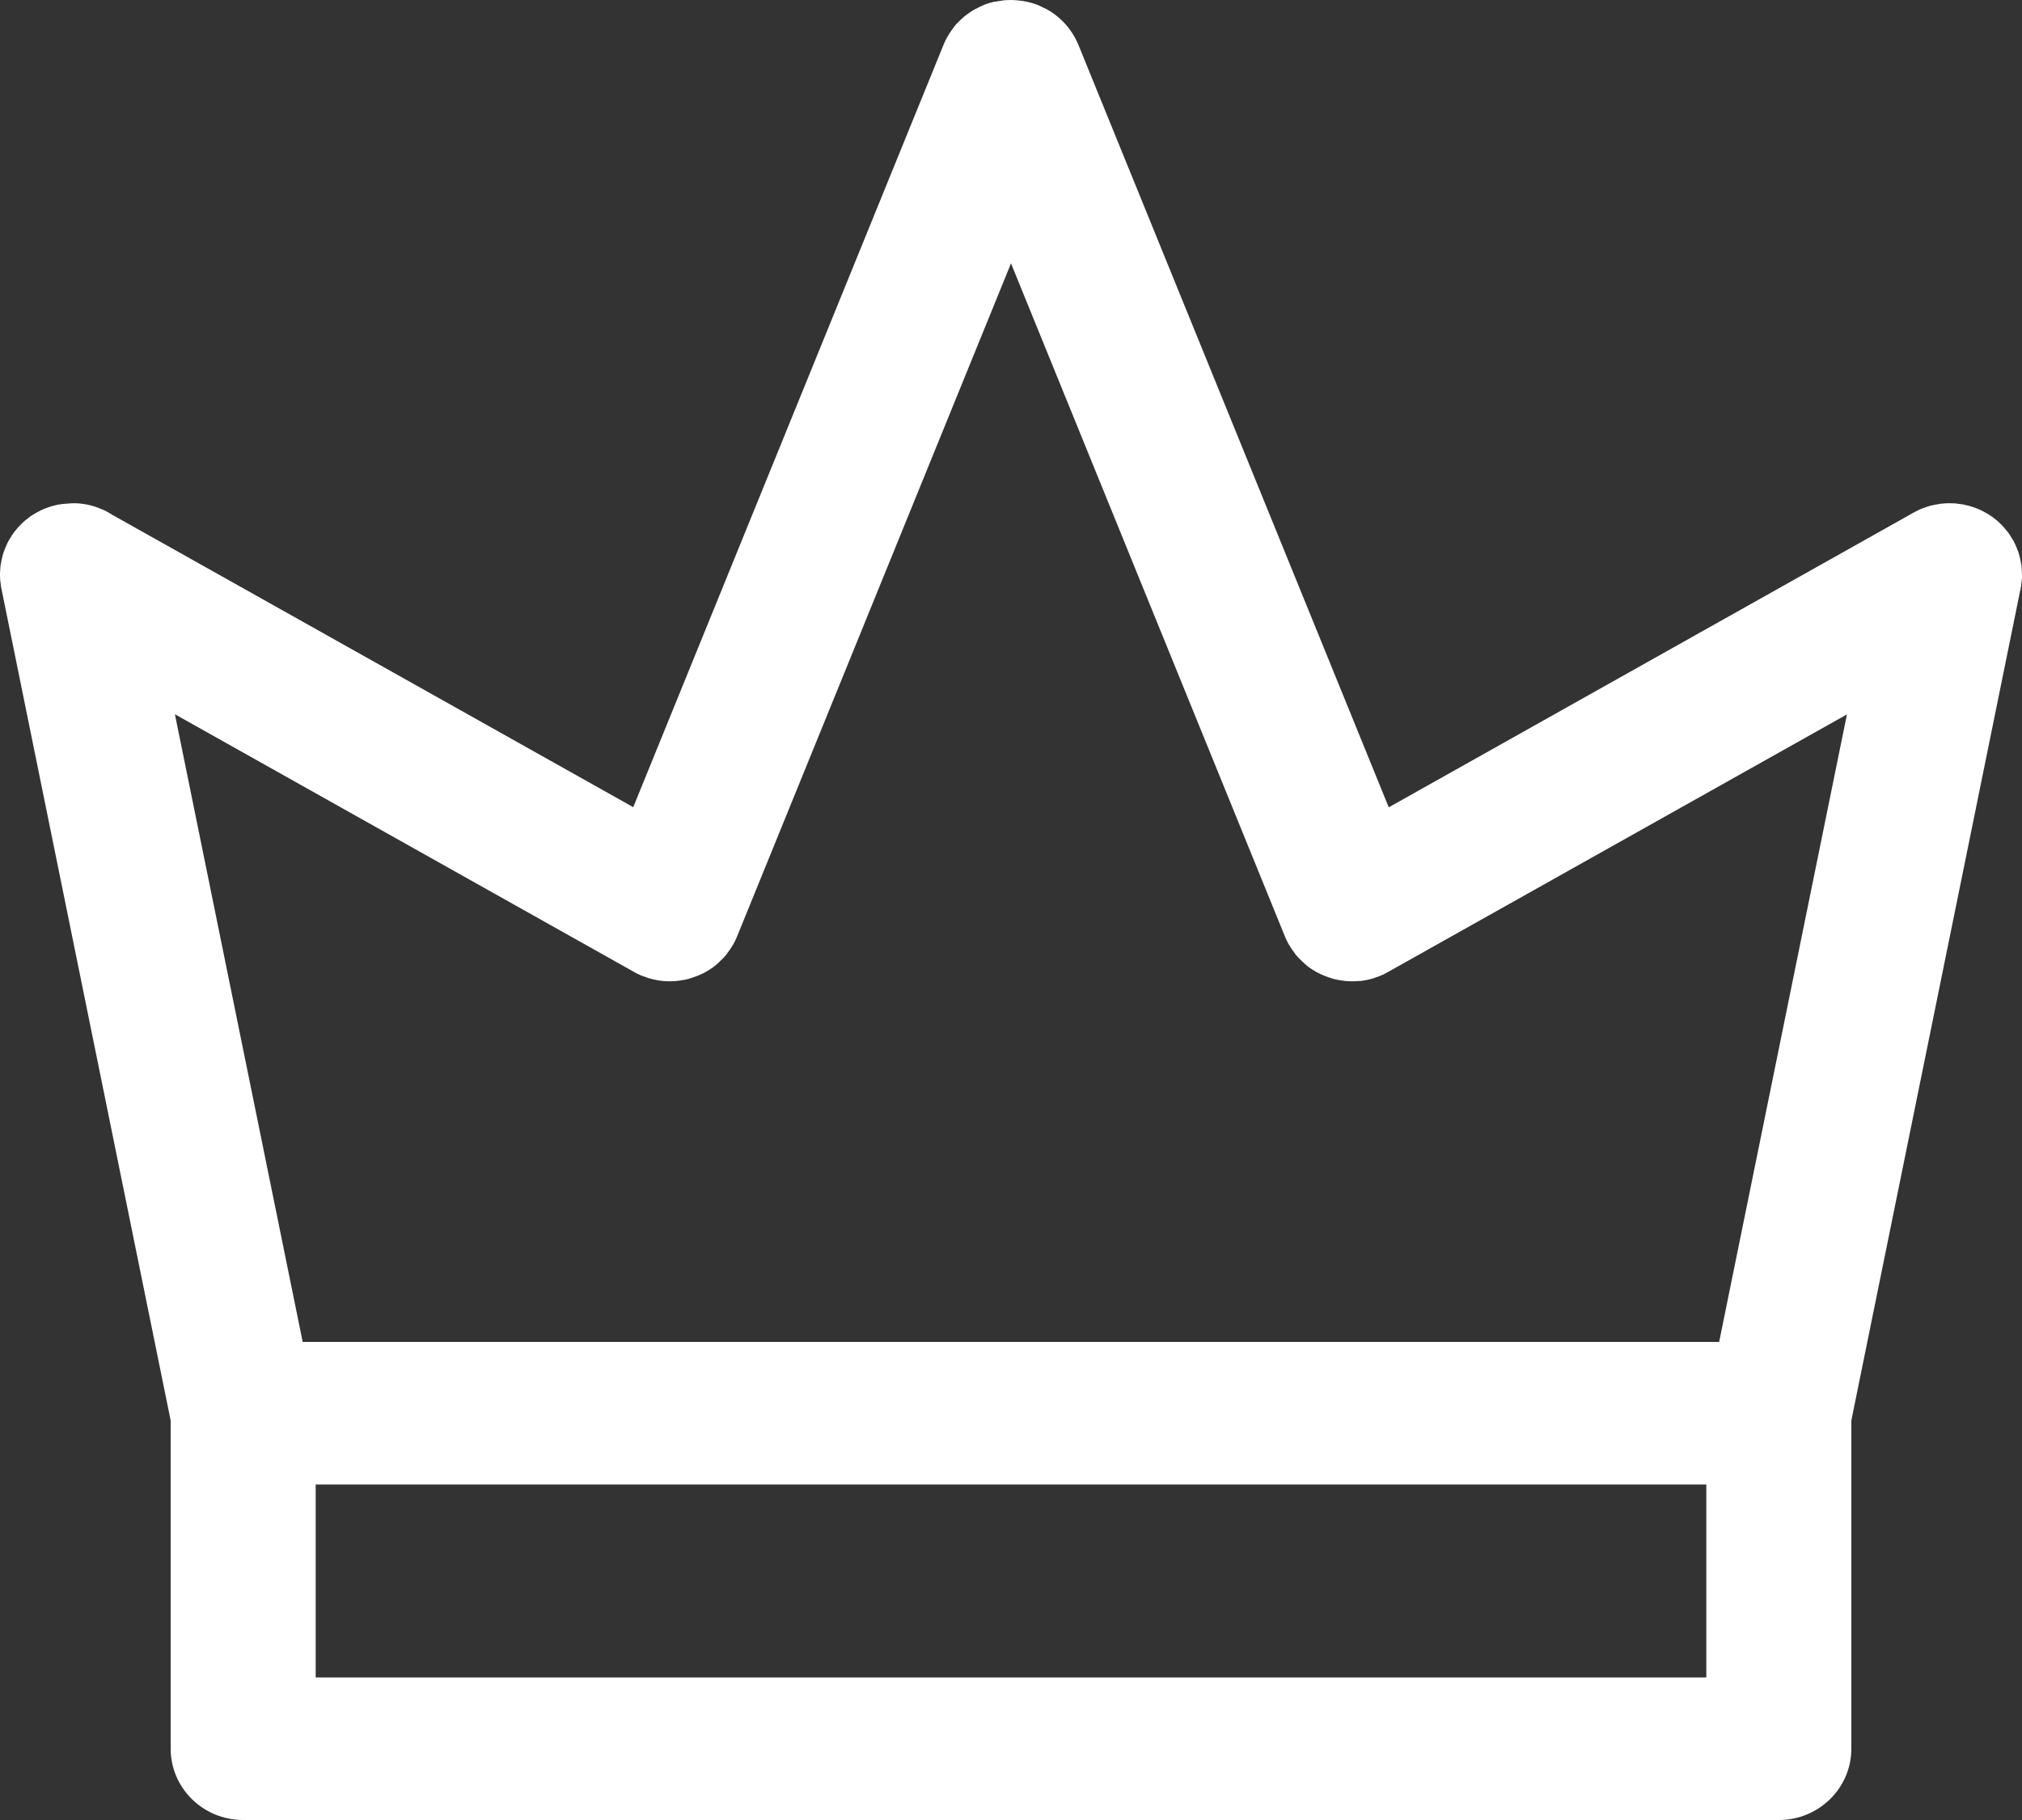 <svg width="40" height="36" viewBox="0 0 40 36" fill="none" xmlns="http://www.w3.org/2000/svg">
<rect x="0" y="0" width="40" height="36" fill="#333333" stroke="none"/>
<path d="M1.192 9.977C1.154 9.98 1.121 9.987 1.087 9.997C1.107 9.99 1.131 9.984 1.154 9.98C1.168 9.977 1.178 9.977 1.192 9.977Z" fill="white"/>
<path d="M1.296 9.964C1.296 9.964 1.286 9.967 1.283 9.967C1.252 9.967 1.225 9.967 1.195 9.977C1.205 9.974 1.215 9.971 1.225 9.971H1.229C1.252 9.971 1.273 9.971 1.296 9.964Z" fill="white"/>
<path d="M1.975 10.057C1.857 10.01 1.738 9.98 1.617 9.964C1.742 9.977 1.86 10.007 1.975 10.057Z" fill="white"/>
<path d="M2.221 10.183L2.147 10.14C2.089 10.11 2.032 10.08 1.975 10.057C2.062 10.087 2.143 10.13 2.221 10.183Z" fill="white"/>
<path d="M38.913 9.997C38.859 9.984 38.805 9.974 38.751 9.967C38.781 9.967 38.815 9.974 38.846 9.98C38.869 9.984 38.893 9.99 38.913 9.997Z" fill="white"/>
<path d="M39.993 11.231C39.993 11.208 39.993 11.182 39.983 11.158C39.976 11.109 39.966 11.059 39.953 11.009V11.002C39.939 10.949 39.919 10.896 39.899 10.847C39.895 10.84 39.892 10.83 39.889 10.823C39.879 10.797 39.868 10.77 39.855 10.747C39.845 10.72 39.831 10.694 39.814 10.671C39.814 10.667 39.811 10.667 39.811 10.664C39.808 10.657 39.804 10.651 39.797 10.644C39.777 10.604 39.75 10.568 39.727 10.535C39.713 10.518 39.7 10.498 39.683 10.482C39.676 10.472 39.666 10.462 39.659 10.452C39.639 10.428 39.622 10.405 39.598 10.385C39.588 10.372 39.575 10.362 39.565 10.352C39.527 10.312 39.483 10.279 39.44 10.246C39.433 10.239 39.423 10.233 39.416 10.226C39.372 10.196 39.325 10.166 39.278 10.14C39.227 10.11 39.176 10.087 39.122 10.063C39.119 10.063 39.116 10.06 39.112 10.06C39.058 10.037 39.004 10.02 38.947 10.004H38.944C38.944 10.004 38.923 9.997 38.913 9.997C38.859 9.984 38.805 9.974 38.751 9.967C38.694 9.957 38.633 9.954 38.572 9.954C38.525 9.954 38.478 9.954 38.43 9.961C38.407 9.961 38.38 9.964 38.356 9.971C38.306 9.977 38.255 9.987 38.204 10H38.197C38.144 10.014 38.09 10.034 38.039 10.053C38.032 10.053 38.022 10.057 38.015 10.063C37.988 10.073 37.961 10.083 37.938 10.097C37.91 10.11 37.887 10.123 37.86 10.136C37.856 10.136 37.856 10.14 37.853 10.14L37.755 10.196L27.473 15.969L21.333 0.886C21.32 0.853 21.303 0.82 21.286 0.786C21.276 0.763 21.262 0.74 21.249 0.717C21.225 0.677 21.202 0.637 21.175 0.601C21.05 0.425 20.888 0.282 20.706 0.182C20.648 0.153 20.591 0.126 20.533 0.1C20.405 0.05 20.267 0.017 20.128 0.007C20.084 0.003 20.044 0 20 0C19.929 0 19.858 0.003 19.791 0.017C19.757 0.02 19.723 0.027 19.693 0.033C19.683 0.033 19.676 0.033 19.669 0.033C19.639 0.04 19.612 0.05 19.585 0.056C19.544 0.066 19.507 0.08 19.467 0.096C19.409 0.123 19.352 0.149 19.294 0.179C19.264 0.196 19.234 0.212 19.207 0.232C19.18 0.249 19.156 0.269 19.133 0.282C19.089 0.315 19.048 0.348 19.011 0.385C18.994 0.401 18.977 0.415 18.96 0.435C18.933 0.458 18.91 0.484 18.89 0.511C18.869 0.538 18.846 0.567 18.825 0.597C18.792 0.644 18.761 0.693 18.734 0.743C18.704 0.796 18.68 0.846 18.66 0.899L12.527 15.966L2.221 10.183L2.147 10.14C2.089 10.11 2.032 10.08 1.975 10.057C1.857 10.01 1.738 9.98 1.617 9.964C1.526 9.951 1.431 9.951 1.34 9.961C1.323 9.961 1.31 9.964 1.296 9.964C1.293 9.967 1.286 9.967 1.283 9.967C1.252 9.967 1.225 9.967 1.195 9.977H1.192C1.154 9.98 1.121 9.987 1.087 9.997C1.077 9.997 1.067 10 1.057 10.004C0.938 10.034 0.827 10.08 0.722 10.14C0.675 10.166 0.628 10.196 0.584 10.226C0.577 10.233 0.567 10.239 0.56 10.246C0.516 10.279 0.473 10.312 0.435 10.352C0.392 10.392 0.351 10.435 0.317 10.482C0.3 10.498 0.287 10.518 0.273 10.535C0.25 10.568 0.223 10.604 0.203 10.644C0.196 10.651 0.192 10.657 0.189 10.664C0.189 10.667 0.186 10.667 0.186 10.671C0.155 10.72 0.132 10.77 0.111 10.823C0.108 10.83 0.105 10.84 0.101 10.847C0.081 10.896 0.061 10.949 0.047 11.002V11.009C0.034 11.059 0.024 11.109 0.017 11.158C0.01 11.182 0.007 11.208 0.007 11.231C0.003 11.278 0 11.324 0 11.371C0 11.43 0.003 11.487 0.014 11.546C0.014 11.576 0.02 11.61 0.027 11.639L3.376 28.097V34.59C3.376 35.366 4.017 36 4.81 36H35.19C35.983 36 36.624 35.366 36.624 34.59V28.097L39.973 11.639C39.98 11.61 39.986 11.576 39.986 11.546C39.997 11.487 40 11.43 40 11.371C40 11.324 39.997 11.278 39.993 11.231ZM33.755 33.18H6.245V29.364H33.755V33.18ZM34.012 26.544H5.988L3.46 14.128L12.517 19.211C12.56 19.238 12.608 19.261 12.658 19.284C12.675 19.291 12.695 19.301 12.716 19.307C12.736 19.314 12.753 19.321 12.773 19.327C12.807 19.34 12.841 19.354 12.878 19.36C12.918 19.37 12.955 19.38 12.996 19.387C13.033 19.393 13.07 19.4 13.107 19.404C13.154 19.407 13.202 19.41 13.249 19.41C13.31 19.41 13.374 19.407 13.435 19.397C13.445 19.397 13.451 19.397 13.462 19.393C13.512 19.387 13.566 19.377 13.617 19.364C13.674 19.347 13.735 19.327 13.792 19.304C13.907 19.258 14.015 19.198 14.113 19.128C14.167 19.085 14.218 19.042 14.265 18.992C14.299 18.962 14.329 18.929 14.36 18.892C14.373 18.879 14.383 18.863 14.393 18.846C14.43 18.8 14.464 18.75 14.495 18.697C14.528 18.644 14.555 18.584 14.582 18.521L20 5.209L25.418 18.521C25.418 18.521 25.421 18.524 25.421 18.528C25.445 18.587 25.472 18.644 25.506 18.697C25.536 18.75 25.57 18.8 25.607 18.846C25.617 18.863 25.627 18.879 25.64 18.892C25.671 18.929 25.701 18.962 25.735 18.992C25.752 19.012 25.772 19.029 25.792 19.045C25.823 19.075 25.853 19.102 25.887 19.128C25.988 19.201 26.096 19.261 26.208 19.304C26.265 19.327 26.326 19.347 26.383 19.364C26.434 19.377 26.488 19.387 26.538 19.393C26.549 19.397 26.555 19.397 26.565 19.397C26.626 19.407 26.69 19.41 26.751 19.41C26.798 19.41 26.846 19.407 26.893 19.404C26.896 19.404 26.9 19.404 26.903 19.404C26.93 19.404 26.957 19.4 26.984 19.393C26.991 19.393 26.997 19.39 27.004 19.39C27.045 19.384 27.082 19.374 27.122 19.364C27.156 19.357 27.19 19.347 27.22 19.331H27.224C27.244 19.324 27.261 19.317 27.281 19.311C27.298 19.304 27.311 19.297 27.325 19.294C27.332 19.291 27.335 19.287 27.338 19.287C27.352 19.281 27.362 19.277 27.375 19.271C27.413 19.251 27.446 19.234 27.48 19.214L36.537 14.131L34.008 26.547L34.012 26.544Z" fill="white"/>
<path d="M1.296 9.964C1.296 9.964 1.286 9.967 1.283 9.967C1.252 9.967 1.225 9.967 1.195 9.977C1.205 9.974 1.215 9.971 1.225 9.971H1.229C1.252 9.971 1.273 9.971 1.296 9.964Z" fill="white"/>
<path d="M14.113 19.128C14.012 19.201 13.904 19.261 13.792 19.304C13.907 19.258 14.015 19.198 14.113 19.128Z" fill="white"/>
<path d="M14.113 19.128C14.012 19.201 13.904 19.261 13.792 19.304C13.907 19.258 14.015 19.198 14.113 19.128Z" fill="white"/>
</svg>
